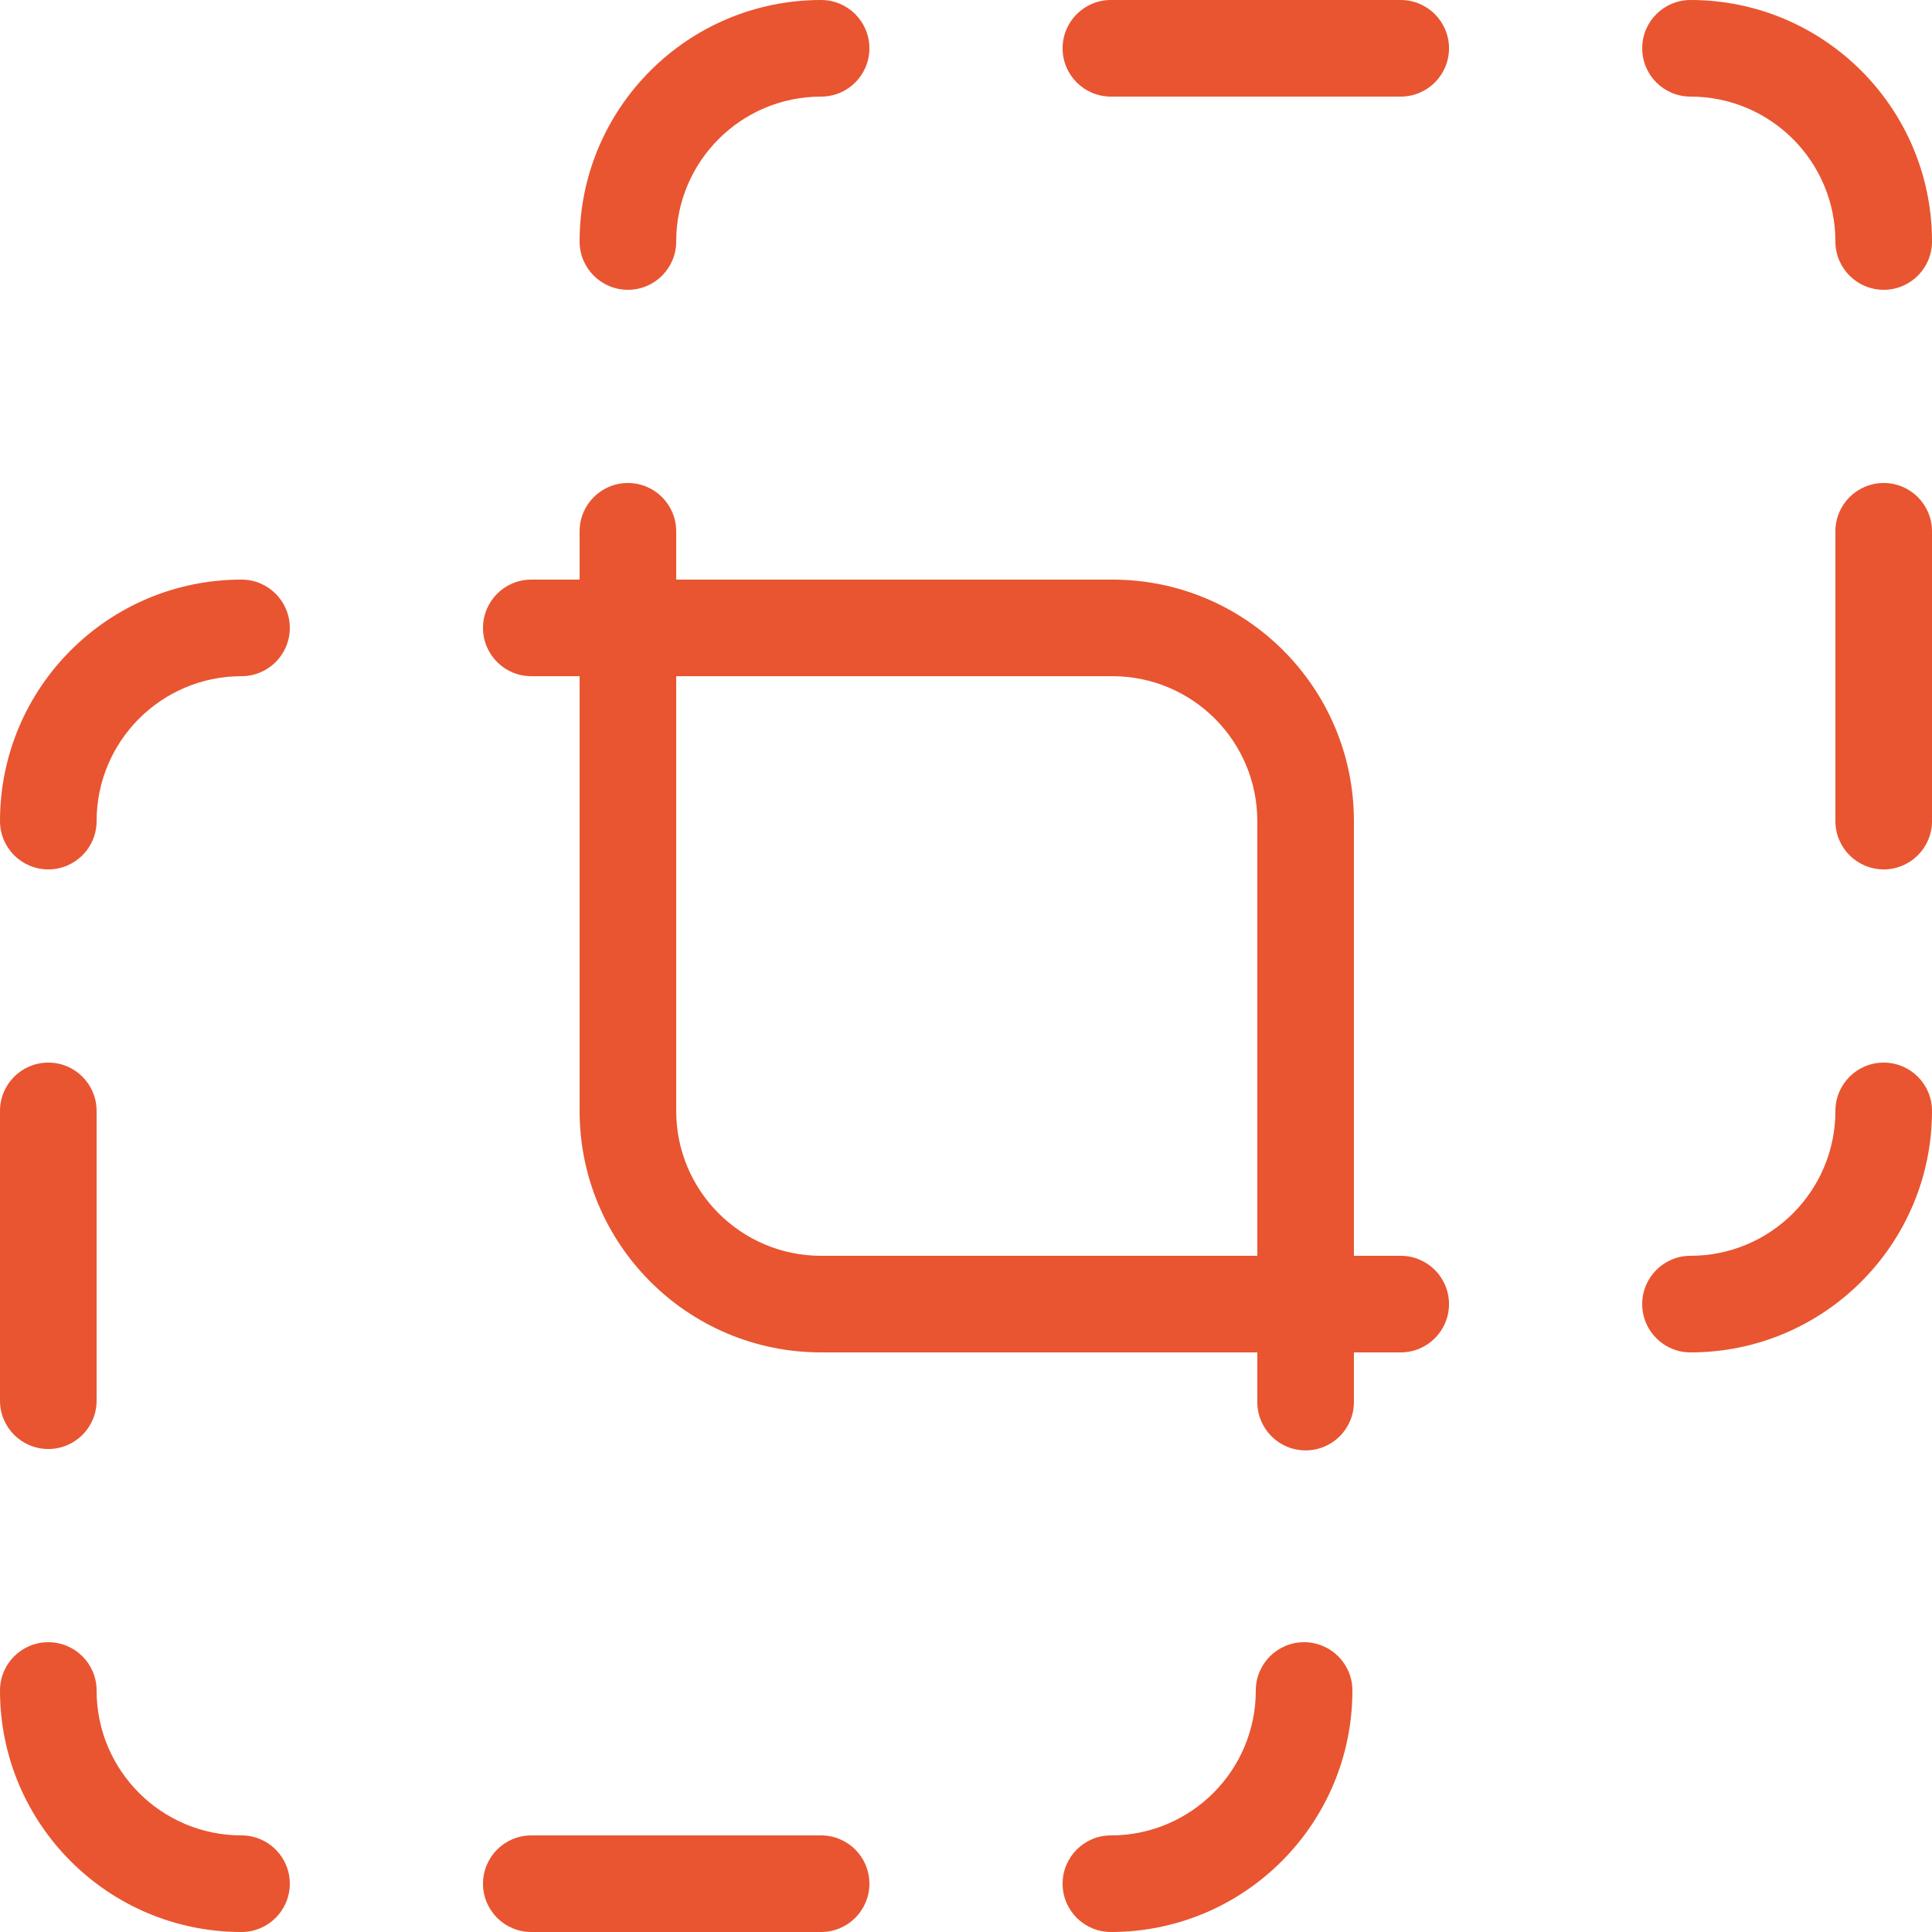 <svg width="32" height="32" viewBox="0 0 32 32" fill="none" xmlns="http://www.w3.org/2000/svg">
<path fill-rule="evenodd" clip-rule="evenodd" d="M11.2 4C11.2 4.442 10.842 4.8 10.4 4.8C9.958 4.8 9.6 4.442 9.6 4C9.6 1.791 11.391 0 13.6 0C14.042 0 14.4 0.358 14.4 0.8C14.4 1.242 14.042 1.6 13.6 1.6C12.274 1.6 11.2 2.675 11.2 4ZM9.6 8.8V9.6H8.8C8.358 9.6 8 9.958 8 10.4C8 10.842 8.358 11.2 8.8 11.2H9.6V18.4C9.6 20.609 11.391 22.4 13.6 22.4H20.825V23.223C20.825 23.665 21.183 24.023 21.625 24.023C22.067 24.023 22.425 23.665 22.425 23.223V22.4H23.2C23.642 22.4 24 22.042 24 21.6C24 21.158 23.642 20.8 23.2 20.8H22.425V13.6C22.425 11.391 20.634 9.6 18.425 9.6H11.2V8.8C11.2 8.358 10.842 8 10.4 8C9.958 8 9.6 8.358 9.6 8.8ZM20.825 13.6V20.8H13.6C12.274 20.8 11.2 19.725 11.2 18.4V11.2H18.425C19.75 11.2 20.825 12.274 20.825 13.6ZM27.2 0.8C27.2 1.242 27.558 1.6 28 1.6C29.326 1.6 30.4 2.675 30.4 4C30.4 4.442 30.758 4.8 31.2 4.8C31.642 4.8 32 4.442 32 4C32 1.791 30.209 0 28 0C27.558 0 27.2 0.358 27.2 0.8ZM30.4 18.4C30.4 17.958 30.758 17.6 31.2 17.6C31.642 17.6 32 17.958 32 18.4C32 20.609 30.209 22.4 28 22.4C27.558 22.4 27.2 22.042 27.2 21.6C27.2 21.158 27.558 20.8 28 20.8C29.326 20.8 30.4 19.726 30.4 18.4ZM21.6 27.2C21.158 27.2 20.8 27.558 20.8 28C20.8 29.325 19.726 30.4 18.4 30.4C17.958 30.4 17.6 30.758 17.6 31.2C17.6 31.642 17.958 32 18.4 32C20.609 32 22.4 30.209 22.4 28C22.4 27.558 22.042 27.2 21.6 27.2ZM4 30.4C4.442 30.4 4.8 30.758 4.8 31.2C4.8 31.642 4.442 32 4 32C1.791 32 0 30.209 0 28C0 27.558 0.358 27.2 0.8 27.2C1.242 27.2 1.6 27.558 1.6 28C1.6 29.325 2.675 30.4 4 30.4ZM4.8 10.4C4.8 9.958 4.442 9.6 4 9.6C1.791 9.6 0 11.391 0 13.6C0 14.042 0.358 14.4 0.8 14.4C1.242 14.4 1.6 14.042 1.6 13.6C1.6 12.275 2.675 11.2 4 11.2C4.442 11.2 4.8 10.842 4.8 10.4ZM0 18.4C0 17.958 0.358 17.6 0.8 17.6C1.242 17.6 1.6 17.958 1.6 18.4V23.2C1.6 23.642 1.242 24 0.8 24C0.358 24 0 23.642 0 23.2V18.4ZM31.2 8C30.758 8 30.4 8.358 30.4 8.8V13.6C30.4 14.042 30.758 14.4 31.2 14.4C31.642 14.4 32 14.042 32 13.6V8.8C32 8.358 31.642 8 31.2 8ZM18.4 1.6C17.958 1.6 17.6 1.242 17.6 0.8C17.6 0.358 17.958 0 18.4 0H23.2C23.642 0 24 0.358 24 0.8C24 1.242 23.642 1.6 23.2 1.6H18.4ZM8 31.2C8 31.642 8.358 32 8.8 32H13.6C14.042 32 14.4 31.642 14.4 31.2C14.4 30.758 14.042 30.4 13.6 30.4H8.8C8.358 30.4 8 30.758 8 31.2Z" fill="#E85530"/>
</svg>
